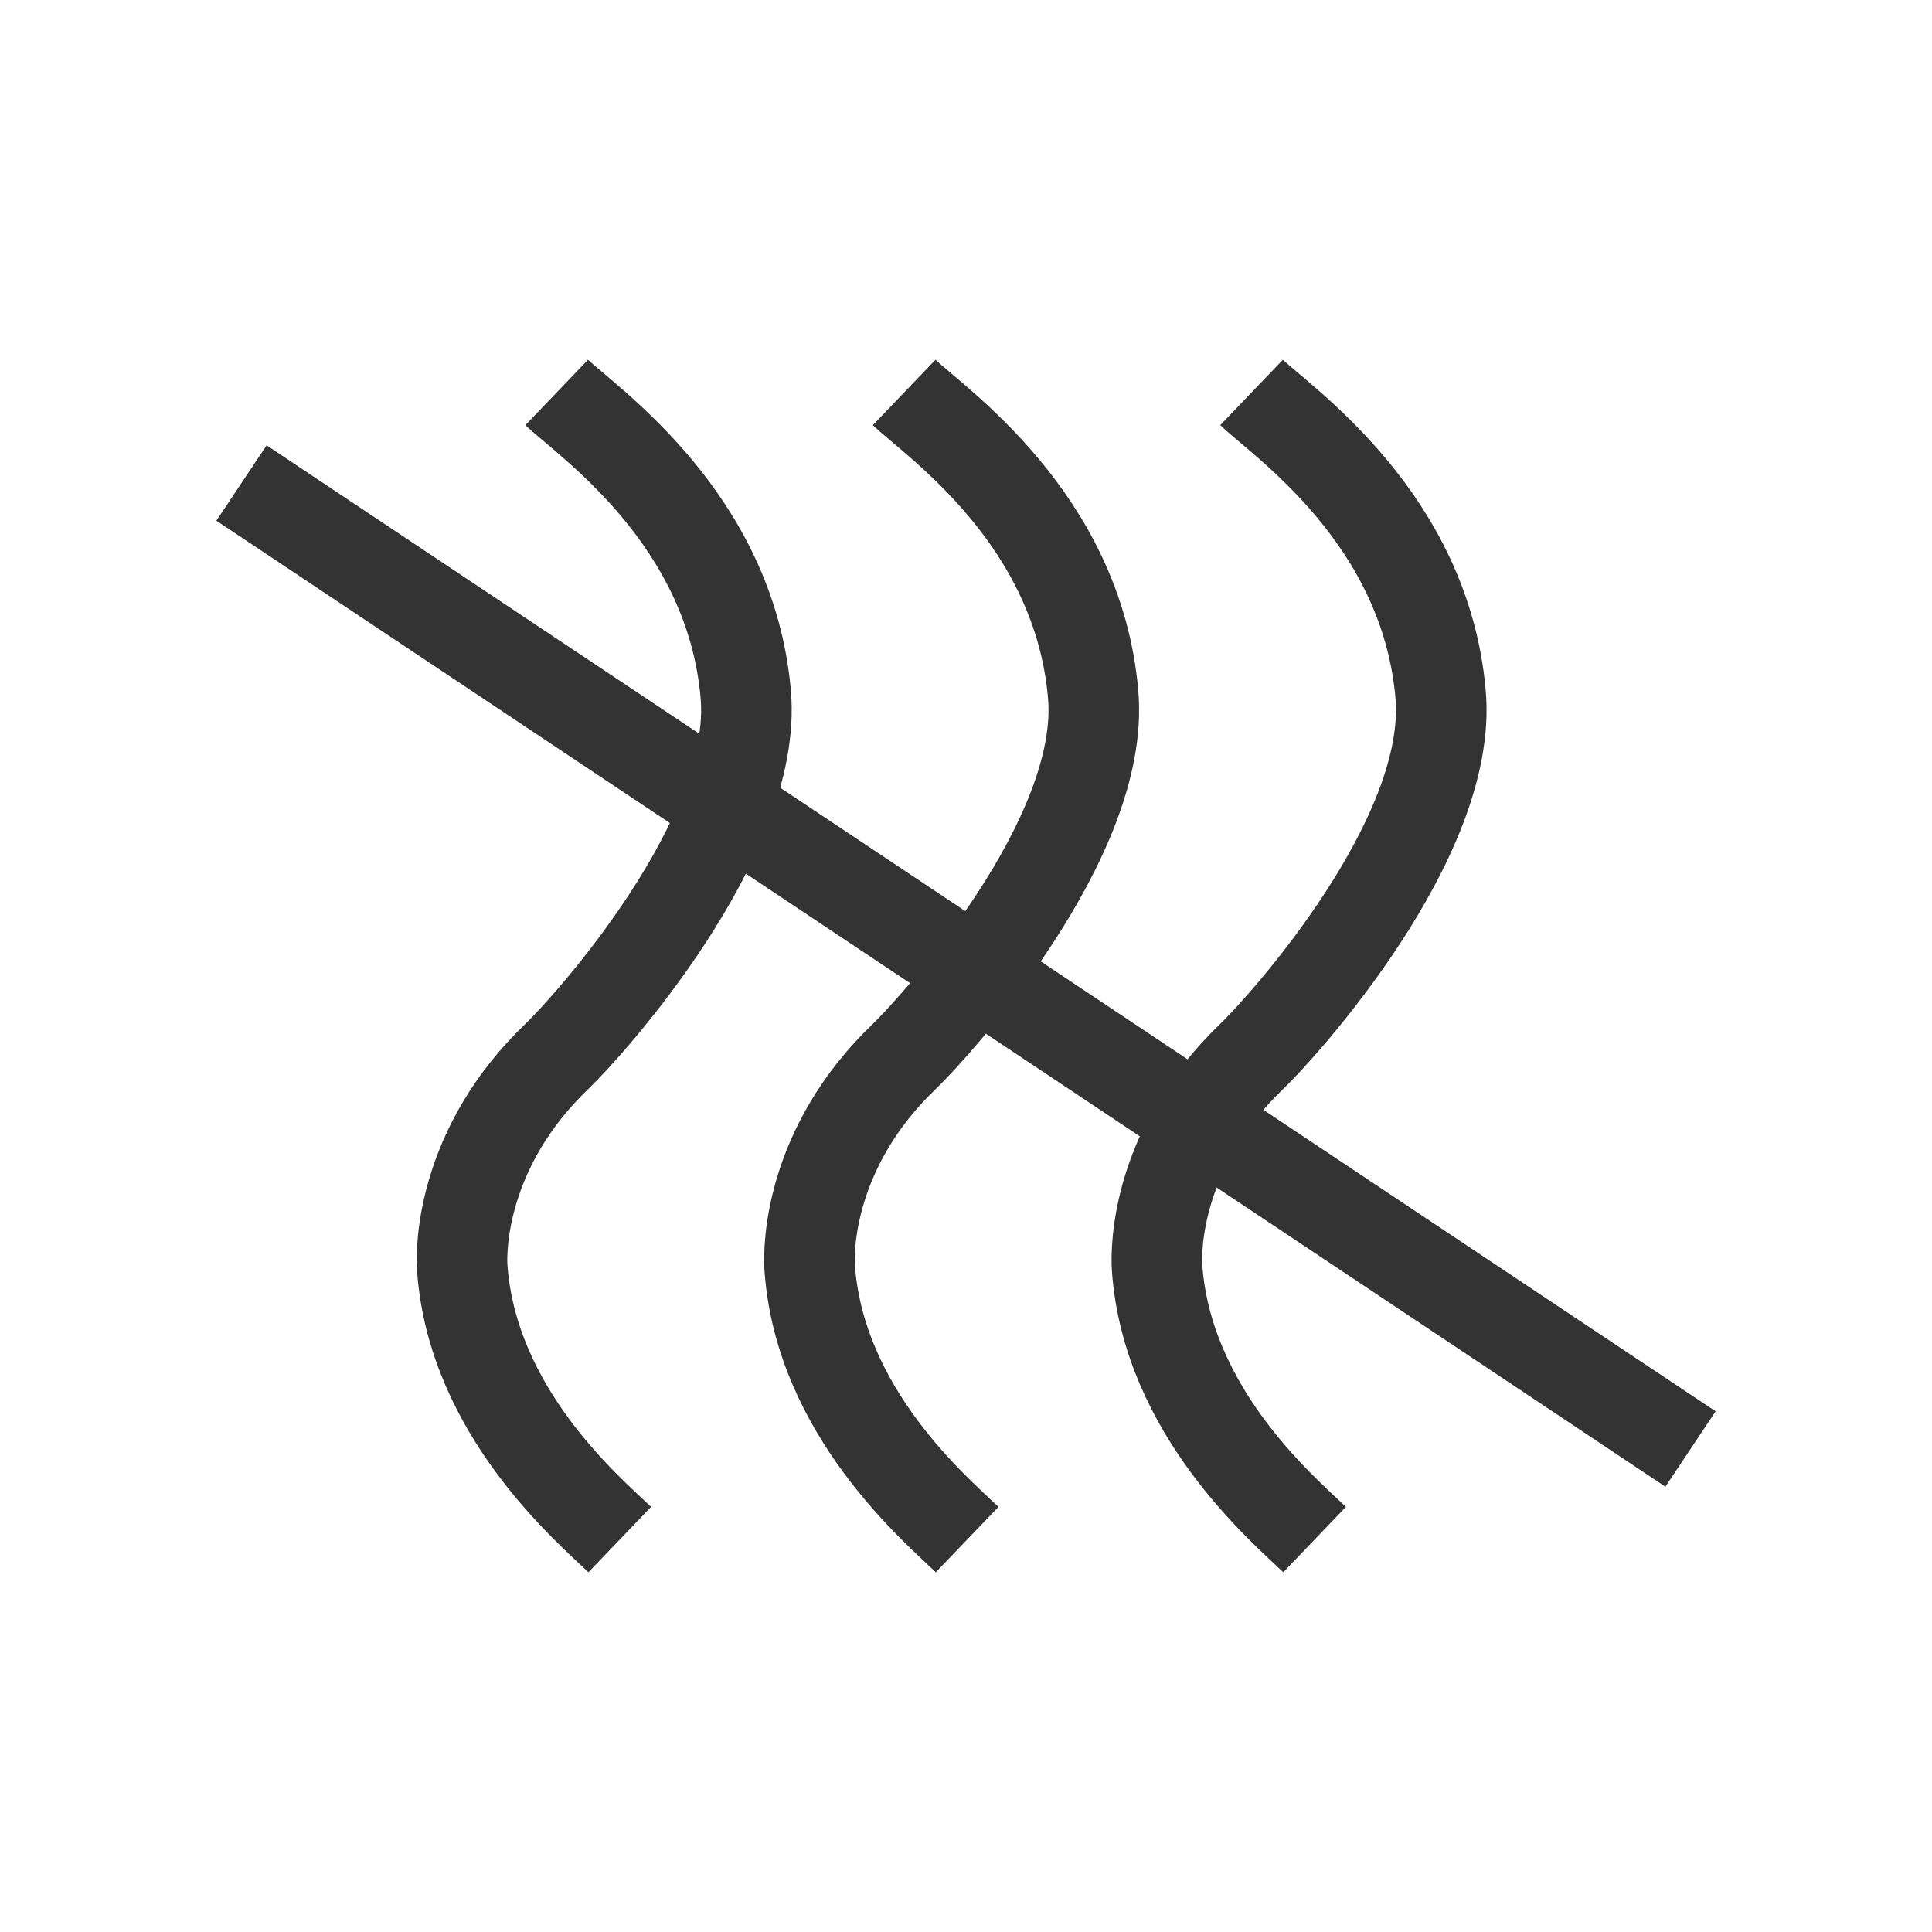 <svg width="32" height="32" viewBox="0 0 32 32" fill="none" xmlns="http://www.w3.org/2000/svg">
<path d="M14.976 6.5C15.498 7 17.851 8.589 18.106 11.5C18.315 13.882 15.498 17 14.976 17.5C13.411 19 13.387 20.668 13.411 21C13.58 23.382 15.498 25 16.019 25.5" stroke="#333333" stroke-width="1.5"/>
<path d="M9.221 6.5C9.743 7 12.097 8.589 12.352 11.5C12.561 13.882 9.743 17 9.221 17.5C7.656 19 7.633 20.668 7.656 21C7.826 23.382 9.743 25 10.265 25.5" stroke="#333333" stroke-width="1.5"/>
<path d="M20.73 6.5C21.252 7 23.605 8.589 23.861 11.5C24.07 13.882 21.252 17 20.73 17.5C19.165 19 19.141 20.668 19.165 21C19.335 23.382 21.252 25 21.774 25.5" stroke="#333333" stroke-width="1.5"/>
<path d="M4 8L28 24" stroke="#333333" stroke-width="1.5"/>
</svg>
